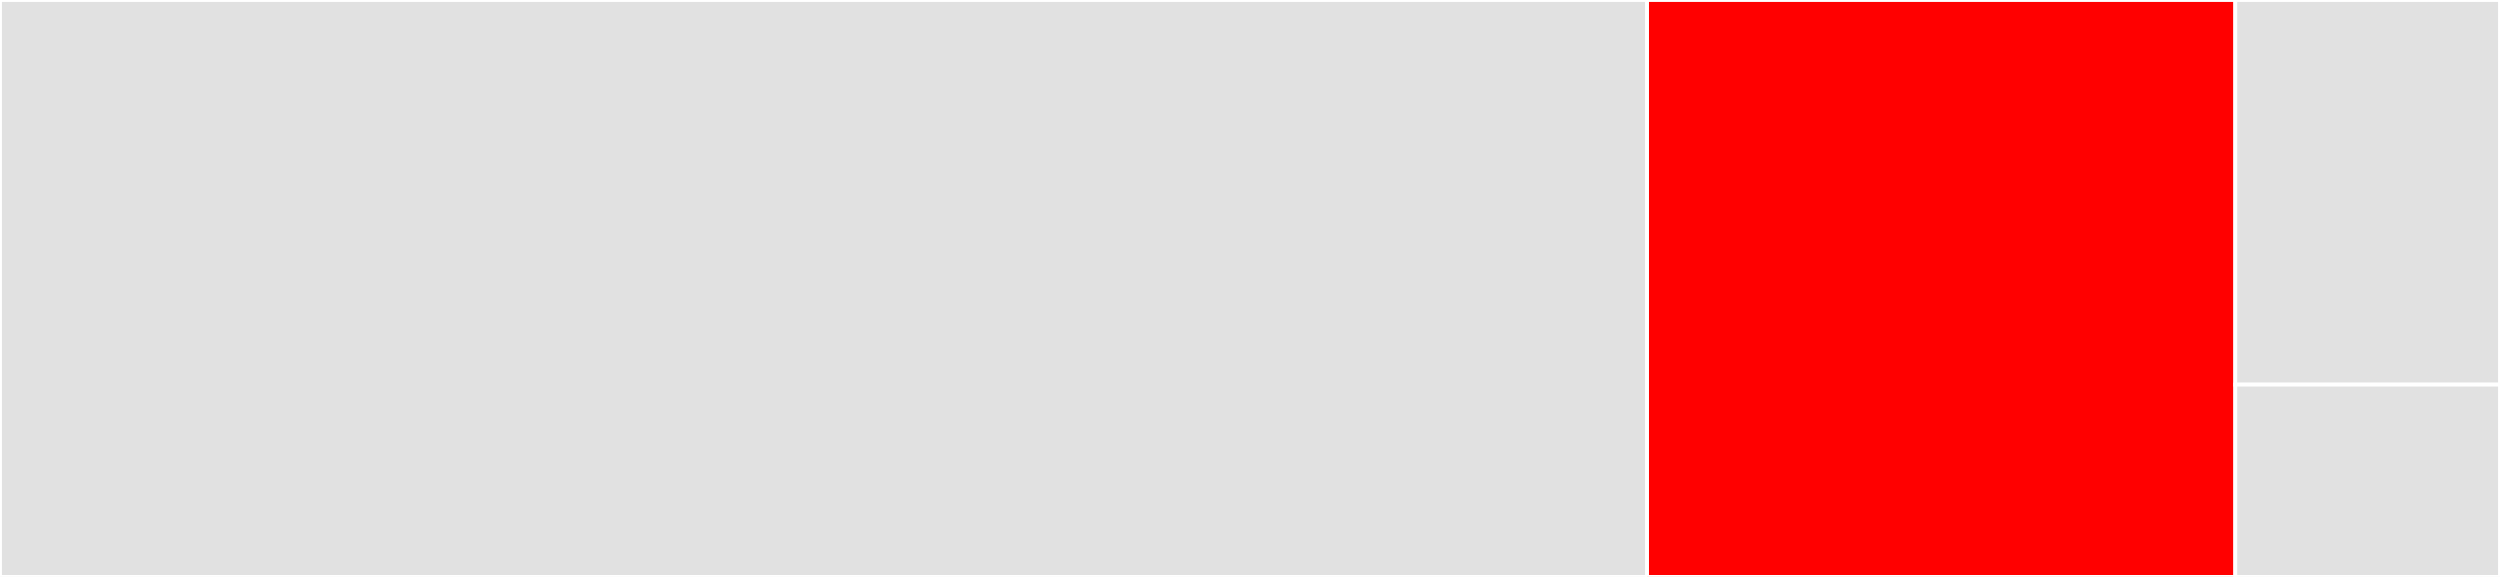 <svg baseProfile="full" width="650" height="150" viewBox="0 0 650 150" version="1.1"
xmlns="http://www.w3.org/2000/svg" xmlns:ev="http://www.w3.org/2001/xml-events"
xmlns:xlink="http://www.w3.org/1999/xlink">

<rect x="0" y="0" width="650" height="150" fill="#333333" stroke="none"/>

<style>rect.s{mask:url(#mask);}</style>
<defs>
  <pattern id="white" width="4" height="4" patternUnits="userSpaceOnUse" patternTransform="rotate(45)">
    <rect width="2" height="2" transform="translate(0,0)" fill="white"></rect>
  </pattern>
  <mask id="mask">
    <rect x="0" y="0" width="100%" height="100%" fill="url(#white)"></rect>
  </mask>
</defs>

<rect x="0" y="0" width="428.235" height="150.0" fill="#e1e1e1" stroke="white" stroke-width="1" class=" tooltipped" data-content="DispatchQueue+Await.swift"><title>DispatchQueue+Await.swift</title></rect>
<rect x="428.235" y="0" width="152.941" height="150.0" fill="red" stroke="white" stroke-width="1" class=" tooltipped" data-content="AwaitKit.swift"><title>AwaitKit.swift</title></rect>
<rect x="581.176" y="0" width="68.824" height="100" fill="#e1e1e1" stroke="white" stroke-width="1" class=" tooltipped" data-content="DispatchQueue+Async.swift"><title>DispatchQueue+Async.swift</title></rect>
<rect x="581.176" y="100" width="68.824" height="50" fill="#e1e1e1" stroke="white" stroke-width="1" class=" tooltipped" data-content="AwaitKitExtension.swift"><title>AwaitKitExtension.swift</title></rect>
</svg>